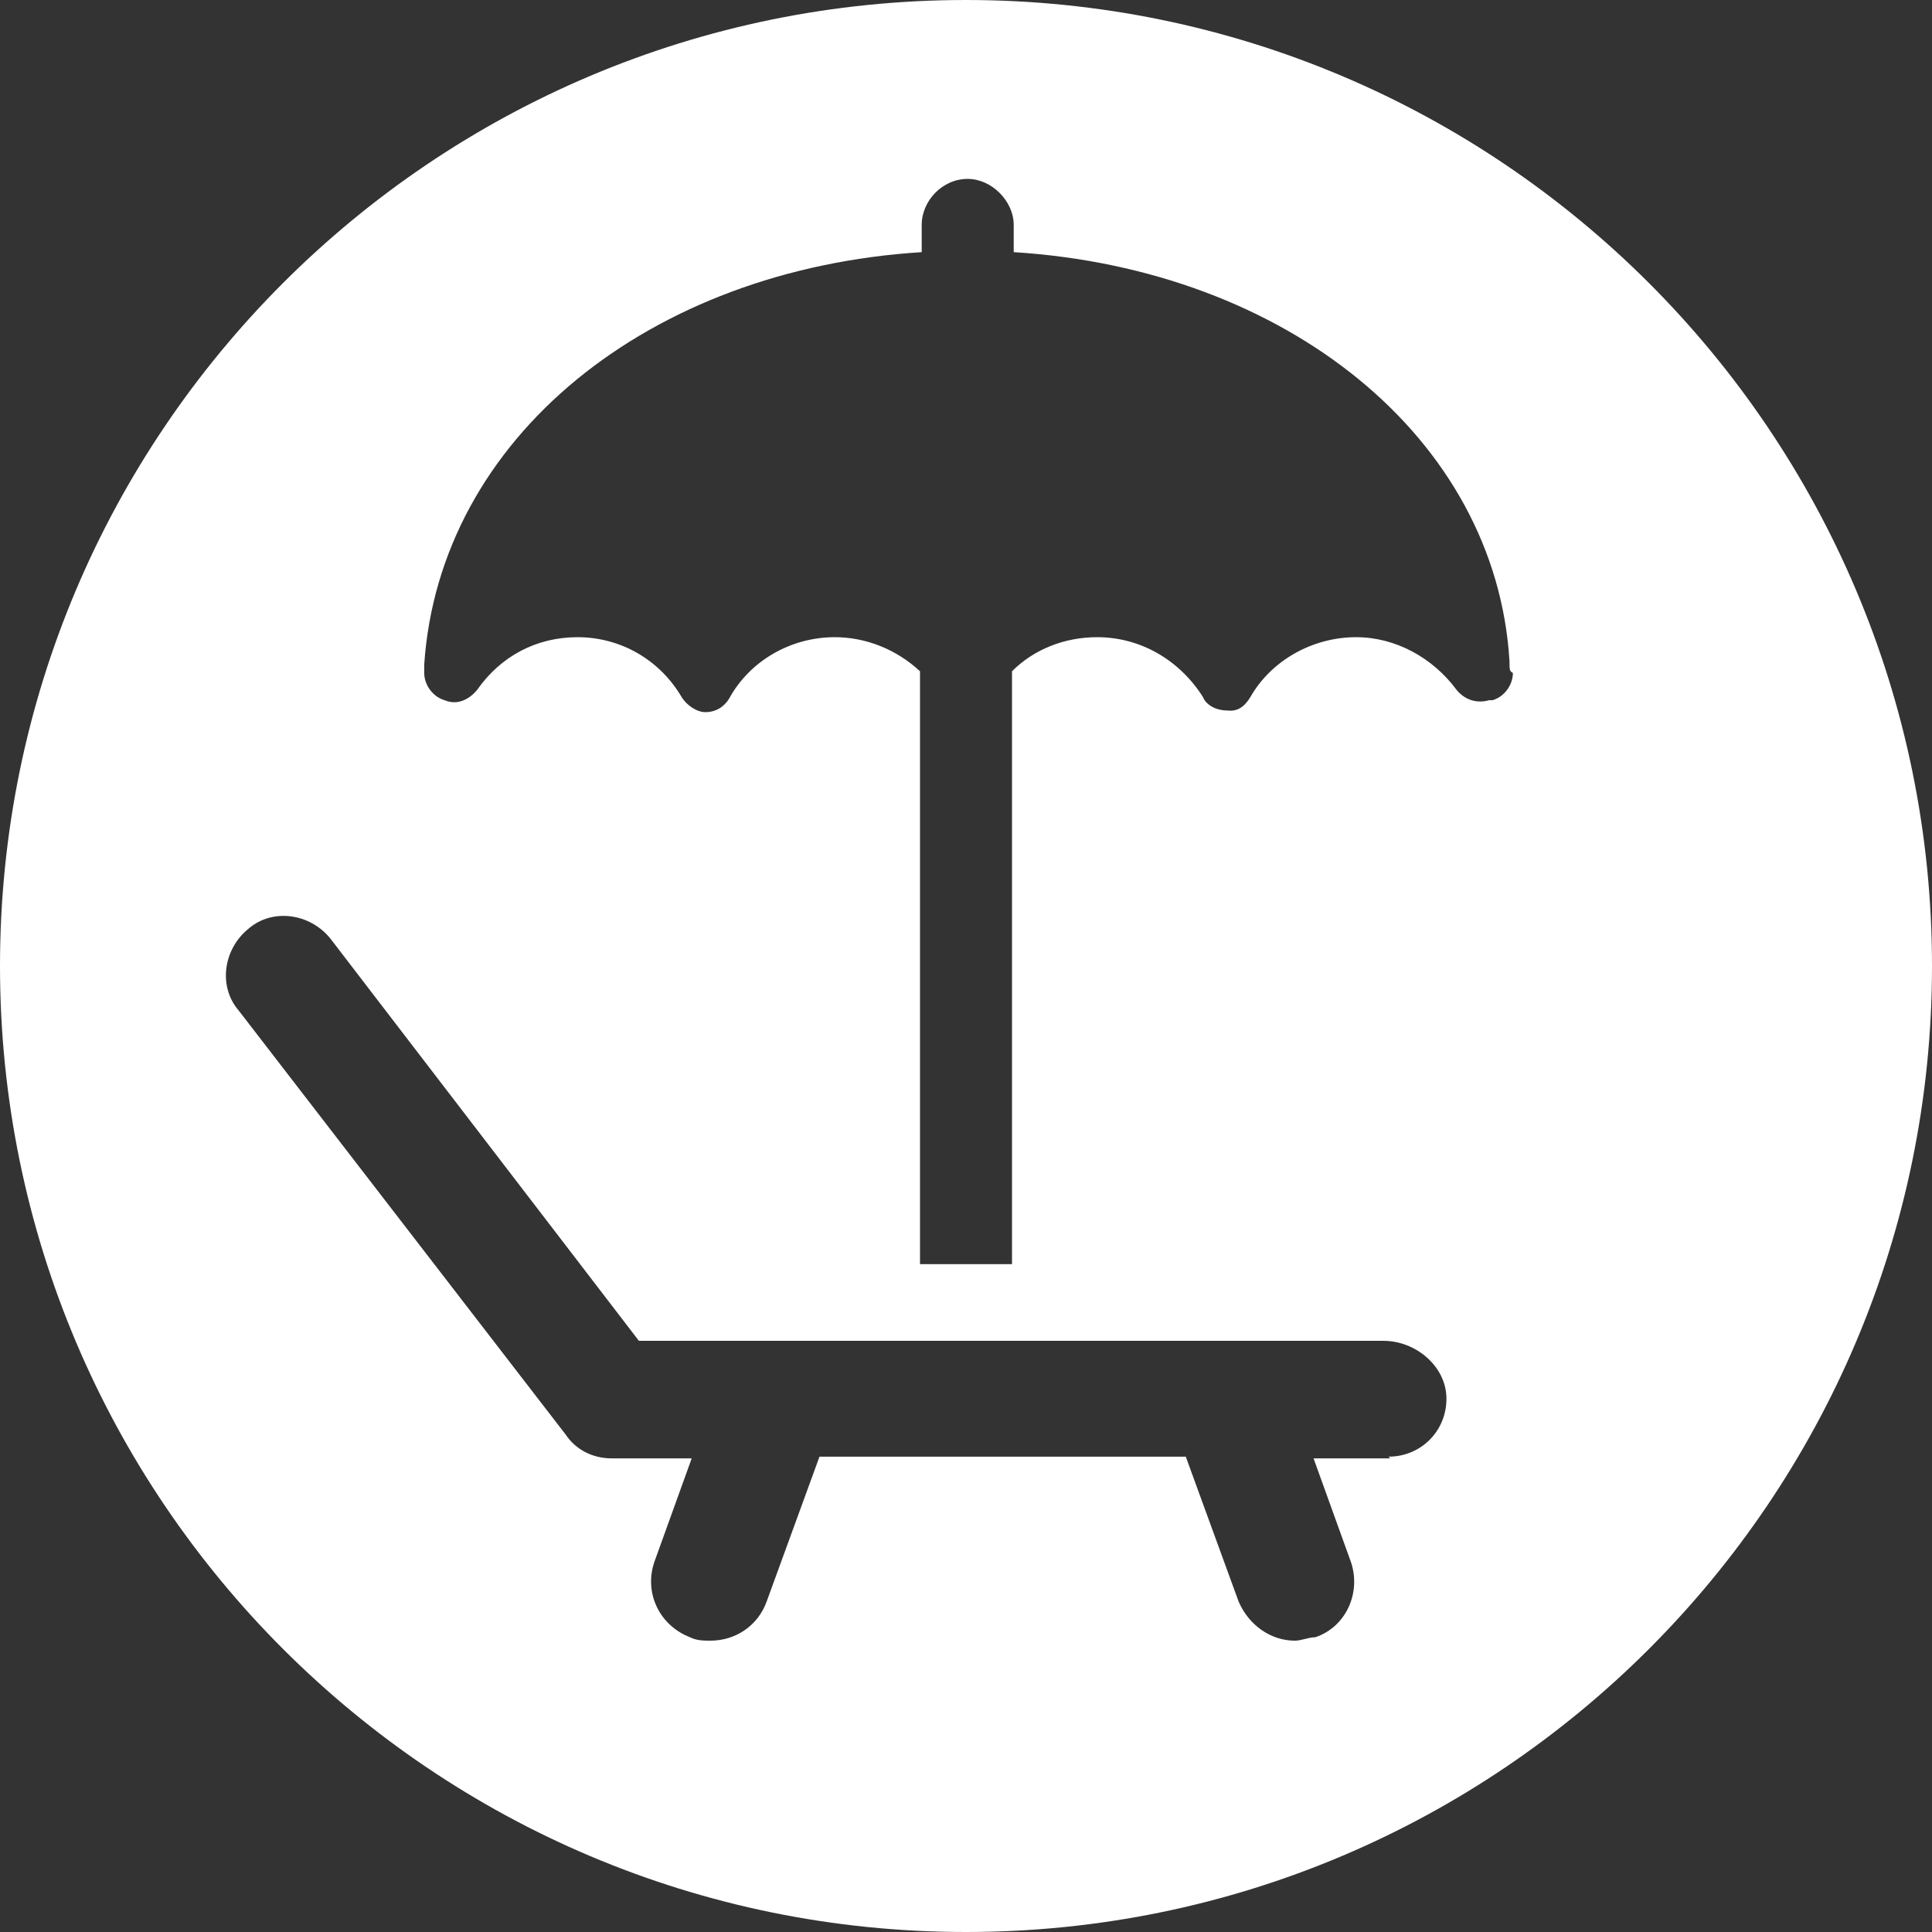 <?xml version="1.0" encoding="UTF-8"?> <svg xmlns="http://www.w3.org/2000/svg" id="_Слой_1" viewBox="0 0 11.34 11.34"><rect x="0" y="0" width="11.34" height="11.34" fill="#333333" stroke="none"/> <defs> <style>.cls-1{fill:#fff;}</style> </defs> <path class="cls-1" d="m5.67,0C2.54,0,0,2.54,0,5.67s2.54,5.67,5.67,5.67,5.67-2.54,5.67-5.67S8.8,0,5.67,0Zm2.49,8.56h-.45l.22.61c.06.18-.03.38-.21.44-.04,0-.08.02-.12.02-.14,0-.27-.09-.33-.23l-.31-.85h-2.15l-.31.85c-.05.14-.18.23-.33.23-.04,0-.08,0-.12-.02-.18-.07-.27-.26-.21-.44l.22-.61h-.47c-.11,0-.21-.05-.27-.14l-1.92-2.49c-.12-.14-.09-.36.06-.48.14-.12.36-.09.48.06l1.81,2.36h4.37c.19,0,.37.15.37.34s-.15.34-.34.34Zm.58-4.45c-.07.02-.14,0-.19-.06-.14-.19-.36-.31-.59-.31-.26,0-.5.14-.62.35-.03.05-.07.09-.14.08-.06,0-.12-.03-.14-.08-.14-.22-.37-.35-.62-.35-.19,0-.37.07-.5.2v3.48h-.54v-3.48c-.14-.13-.32-.2-.5-.2-.26,0-.5.14-.62.36-.03.05-.08.08-.14.08-.05,0-.11-.04-.14-.09-.13-.22-.36-.35-.61-.35-.24,0-.45.11-.59.31-.05.06-.12.09-.19.06-.07-.02-.12-.09-.12-.16v-.05c.09-1.33,1.32-2.32,2.92-2.42v-.16c0-.14.12-.27.27-.27.14,0,.27.13.27.27v.16c1.6.1,2.83,1.09,2.91,2.4,0,.05,0,.06.02.07,0,.07-.05.14-.12.16Z"></path> </svg> 